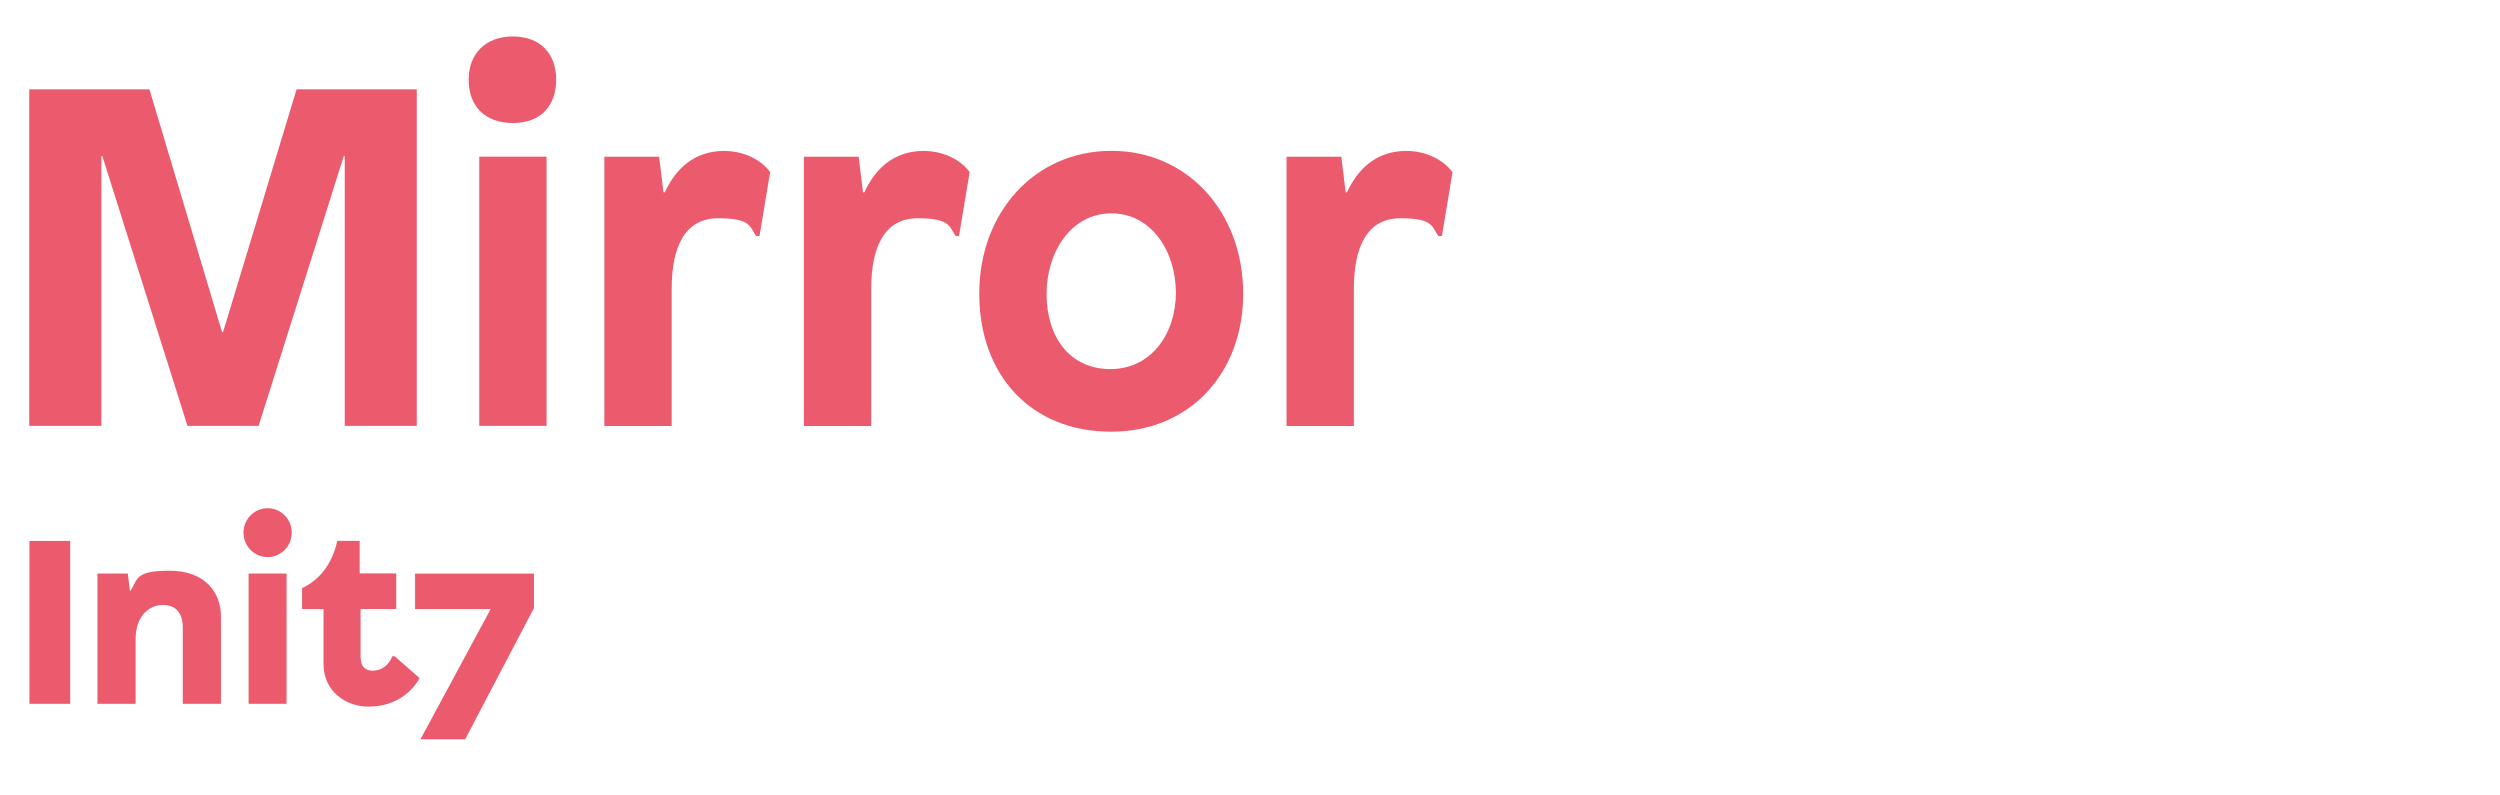 <?xml version="1.0" encoding="UTF-8"?>
<svg id="Ebene_1" data-name="Ebene 1" xmlns="http://www.w3.org/2000/svg" viewBox="0 0 2496 793.9">
  <defs>
    <style>
      .cls-1 {
        fill: #eb5a6d;
      }
    </style>
  </defs>
  <path class="cls-1" d="M489.9,608.1l-70.1,130h44.6l68.7-131v-34.4h-118.7v35.4h75.4ZM478.5,425.2h67.2V156.4h-67.2v268.8ZM301.6,587.2v20.9h21.4v54.5c0,28.6,23.2,42.9,45.1,42.9,32.8,0,47.5-22,50.8-28.5l-24.9-21.8h-2.3c-2.5,6.4-8.5,14.5-20,14.4-6.3,0-11.7-3.3-11.7-14.1v-47.5h35.6v-35.5h-36.5v-32.5h-22.3c-4.8,20.9-15.6,37.9-35.2,47.2M286.1,572.6h-37.9v130.1h37.9v-130.1ZM243.1,531.8c0,13.5,10.8,24.4,24.1,24.4s24.1-10.9,24.1-24.4-10.8-24.4-24.1-24.4-24.1,10.9-24.1,24.4M127.6,572.6h-30.3v130.1h38.1v-64.8c0-22.8,13.6-33.9,26.9-33.9s20.2,7.7,20.2,23v75.7h38.1v-87.1c0-24.8-16.5-45.8-51.2-45.8s-31.7,8.4-39,20h-.7l-2.1-17.2ZM70,540.1H29.4v162.6h40.7v-162.6ZM344.1,425.2h72V89.2h-120l-73.4,242.4h-1l-72.5-242.4H29.2v336h72V155.9h1l85,269.3h71l85-269.3h1v269.3ZM555.3,79.6c0-25.9-15.8-43.2-43.2-43.2s-44.2,17.3-44.2,43.2,15.8,43.2,44.2,43.2,43.2-17.8,43.2-43.2M758.3,235.6l10.6-63.8c-9.1-12.5-26.4-21.1-46.1-21.1-29.8,0-48.5,18.2-59,41.3h-1.4l-4.3-35.5h-54.7v268.8h67.2v-136.8c0-41.8,13-70.6,46.6-70.6s31.2,9.1,37.9,17.8h3.4ZM957.5,235.6l10.6-63.8c-9.1-12.5-26.4-21.1-46.1-21.1-29.8,0-48.5,18.2-59,41.3h-1.4l-4.3-35.5h-54.7v268.8h67.2v-136.8c0-41.8,13-70.6,46.6-70.6s31.2,9.1,37.9,17.8h3.4ZM1174,292.2c0,40.8-24.5,76.3-65.3,76.3s-63.8-32.2-63.8-74.9,25-80.6,64.8-80.6,64.3,37.9,64.3,79.2M1241.2,293.2c0-81.1-55.2-142.6-131.5-142.6s-132,61-132,142.6,51.8,137.8,131.5,137.8,132-59.5,132-137.8M1450,171.8c-9.1-12.5-26.4-21.1-46.1-21.1-29.8,0-48.5,18.2-59,41.3h-1.4l-4.3-35.5h-54.7v268.8h67.2v-136.8c0-41.8,13-70.6,46.6-70.6s31.2,9.1,37.9,17.8h3.4l10.6-63.8Z"/>
</svg>